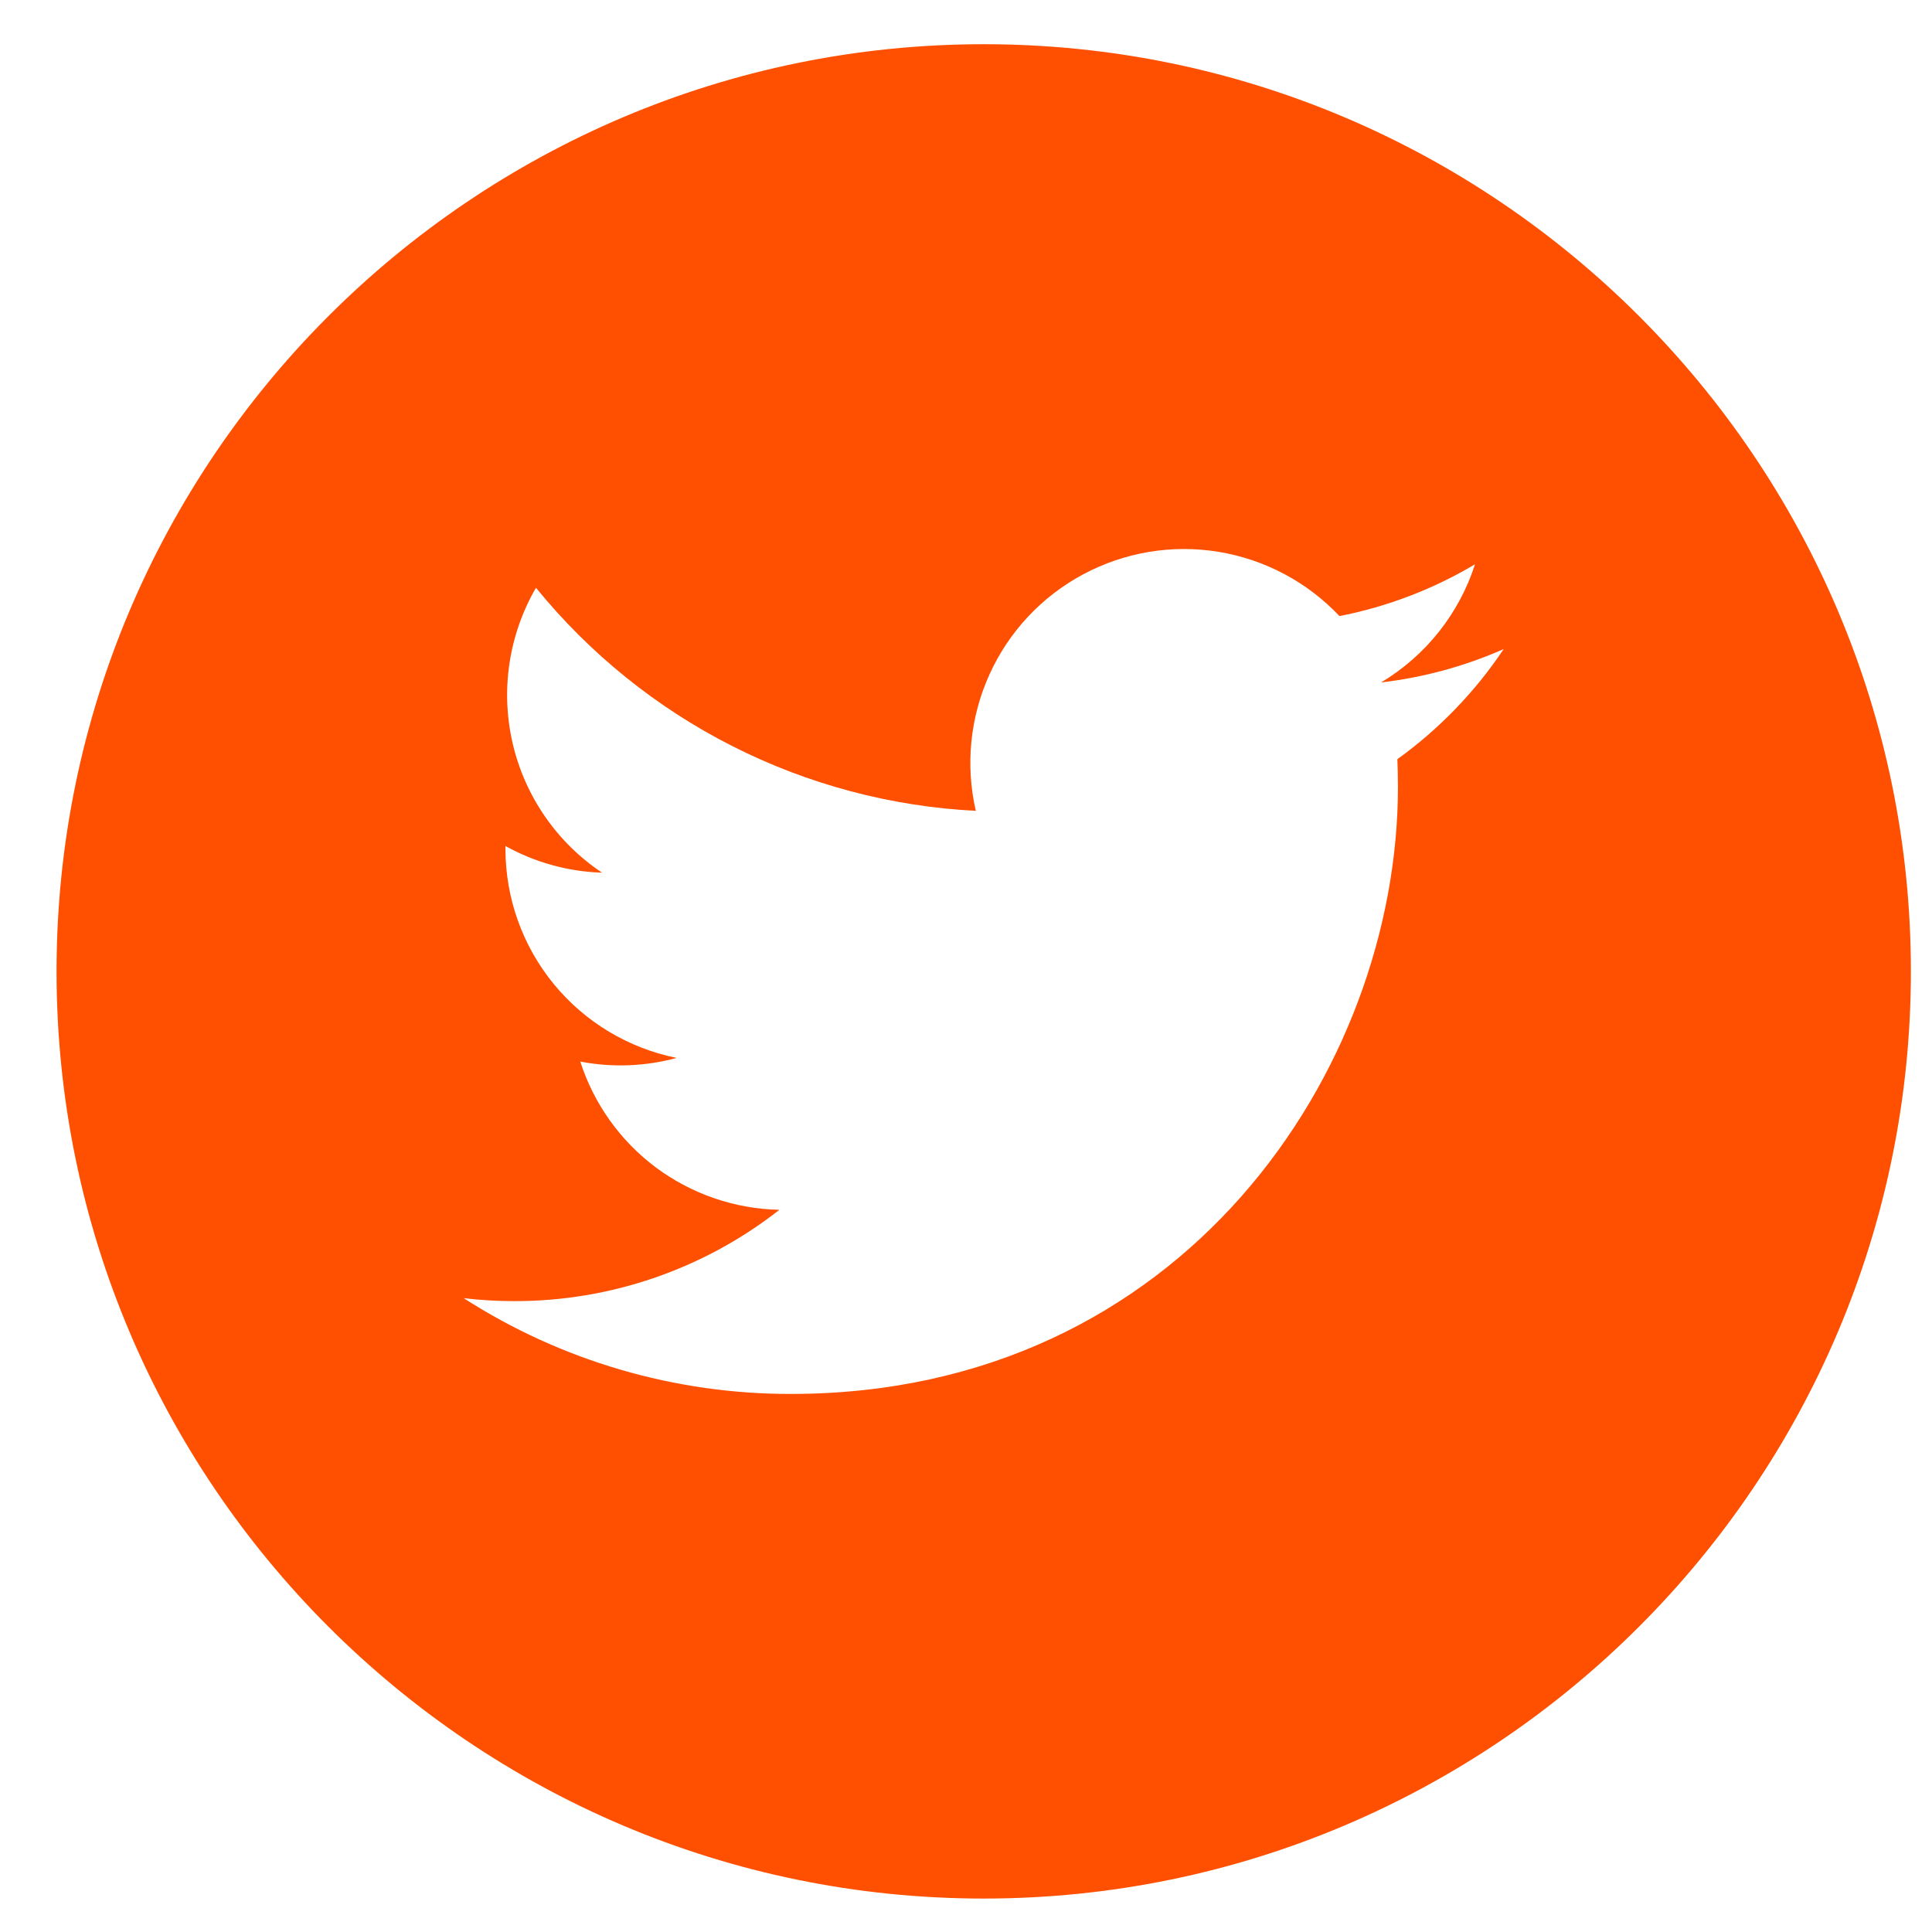 <svg width="26" height="26" viewBox="0 0 26 26" fill="none" xmlns="http://www.w3.org/2000/svg">
<g clip-path="url(#clip0_219_47506)">
<path d="M13.239 0.595C6.359 0.595 0.761 6.193 0.761 13.072C0.761 19.953 6.359 25.55 13.239 25.55C20.119 25.55 25.716 19.952 25.716 13.072C25.716 6.193 20.119 0.595 13.239 0.595ZM18.805 10.217C18.81 10.341 18.813 10.465 18.813 10.59C18.813 14.385 15.925 18.759 10.642 18.759C9.081 18.761 7.553 18.314 6.24 17.47C6.466 17.497 6.694 17.51 6.922 17.51C8.215 17.512 9.472 17.079 10.489 16.281C9.89 16.269 9.31 16.07 8.829 15.713C8.349 15.355 7.992 14.856 7.809 14.286C8.239 14.369 8.683 14.352 9.106 14.237C8.456 14.106 7.871 13.754 7.451 13.241C7.031 12.728 6.802 12.085 6.802 11.422C6.802 11.41 6.802 11.397 6.802 11.385C7.201 11.607 7.646 11.73 8.102 11.744C7.494 11.338 7.064 10.715 6.899 10.003C6.734 9.291 6.846 8.542 7.213 7.91C7.935 8.797 8.834 9.523 9.854 10.04C10.873 10.557 11.991 10.854 13.132 10.912C12.99 10.296 13.055 9.651 13.316 9.076C13.577 8.5 14.02 8.027 14.577 7.729C15.134 7.431 15.773 7.324 16.397 7.426C17.02 7.528 17.593 7.832 18.026 8.291C18.67 8.165 19.287 7.929 19.85 7.594C19.636 8.26 19.186 8.825 18.586 9.184C19.155 9.118 19.712 8.966 20.236 8.735C19.851 9.311 19.366 9.813 18.805 10.217Z" fill="#FE5000"/>
</g>
<defs>
<clipPath id="clip0_219_47506">
<rect width="24.954" height="24.954" fill="white" transform="translate(0.761 0.595)"/>
</clipPath>
</defs>
</svg>

